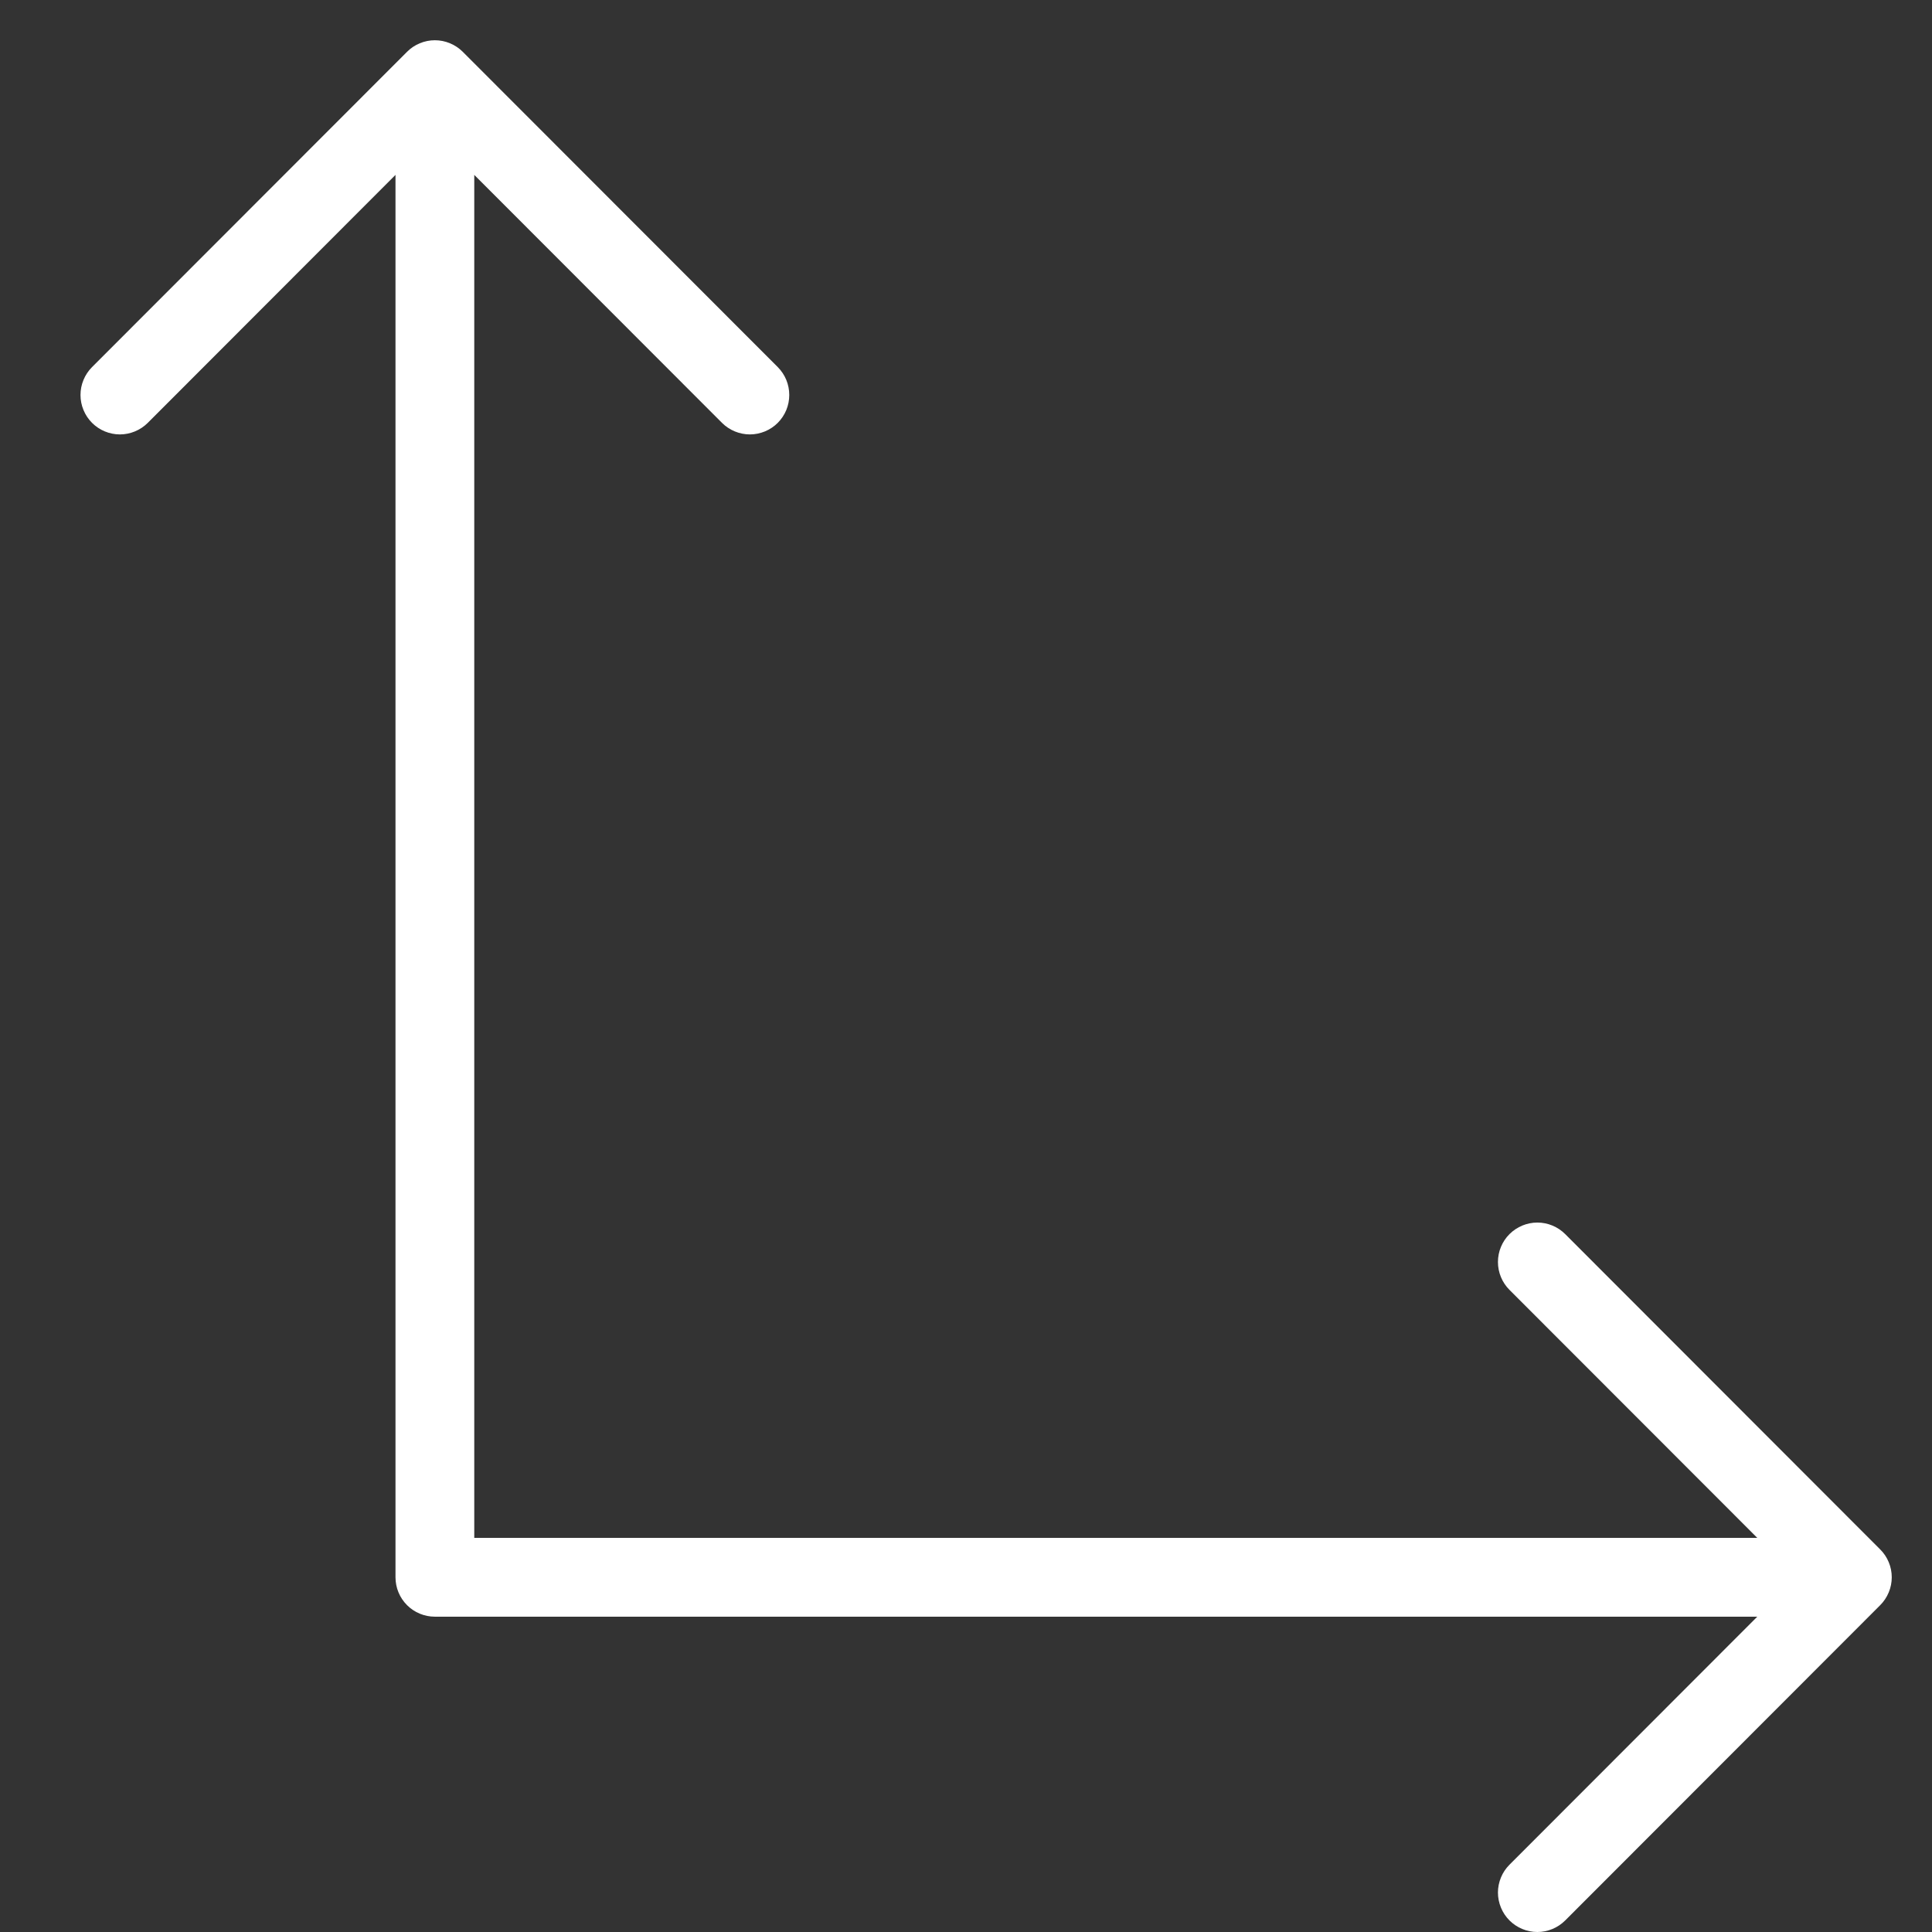 <?xml version="1.0" encoding="UTF-8"?>
<svg xmlns="http://www.w3.org/2000/svg" width="48" height="48" viewBox="0 0 48 48" fill="none">
  <rect x="0" y="0" width="48" height="48" fill="#333333" stroke="none"/>
  <path d="M46.713 39.88L38.887 47.713C38.796 47.804 38.688 47.876 38.57 47.925C38.451 47.975 38.324 48 38.195 48C38.067 48 37.939 47.975 37.821 47.925C37.702 47.876 37.594 47.804 37.503 47.713C37.412 47.622 37.34 47.514 37.291 47.395C37.242 47.276 37.216 47.149 37.216 47.02C37.216 46.892 37.242 46.764 37.291 46.645C37.34 46.526 37.412 46.419 37.503 46.328L43.659 40.166H10.805C10.545 40.166 10.296 40.063 10.113 39.88C9.929 39.696 9.826 39.447 9.826 39.187V4.345L3.671 10.506C3.58 10.597 3.472 10.669 3.353 10.718C3.235 10.767 3.107 10.793 2.979 10.793C2.85 10.793 2.723 10.767 2.604 10.718C2.485 10.669 2.378 10.597 2.287 10.506C2.196 10.415 2.124 10.307 2.075 10.188C2.025 10.069 2 9.942 2 9.813C2 9.684 2.025 9.557 2.075 9.438C2.124 9.319 2.196 9.211 2.287 9.12L10.113 1.287C10.203 1.196 10.311 1.124 10.43 1.075C10.549 1.025 10.676 1 10.805 1C10.933 1 11.06 1.025 11.179 1.075C11.298 1.124 11.406 1.196 11.497 1.287L19.323 9.12C19.413 9.211 19.486 9.319 19.535 9.438C19.584 9.557 19.609 9.684 19.609 9.813C19.609 9.942 19.584 10.069 19.535 10.188C19.486 10.307 19.413 10.415 19.323 10.506C19.232 10.597 19.124 10.669 19.005 10.718C18.886 10.767 18.759 10.793 18.631 10.793C18.502 10.793 18.375 10.767 18.256 10.718C18.137 10.669 18.029 10.597 17.938 10.506L11.783 4.345V38.208H43.659L37.503 32.047C37.319 31.863 37.216 31.614 37.216 31.354C37.216 31.094 37.319 30.845 37.503 30.661C37.687 30.478 37.936 30.374 38.195 30.374C38.455 30.374 38.704 30.478 38.887 30.661L46.713 38.495C46.804 38.585 46.876 38.693 46.925 38.812C46.975 38.931 47 39.059 47 39.187C47 39.316 46.975 39.443 46.925 39.562C46.876 39.681 46.804 39.789 46.713 39.88Z" fill="white"></path>
</svg>

